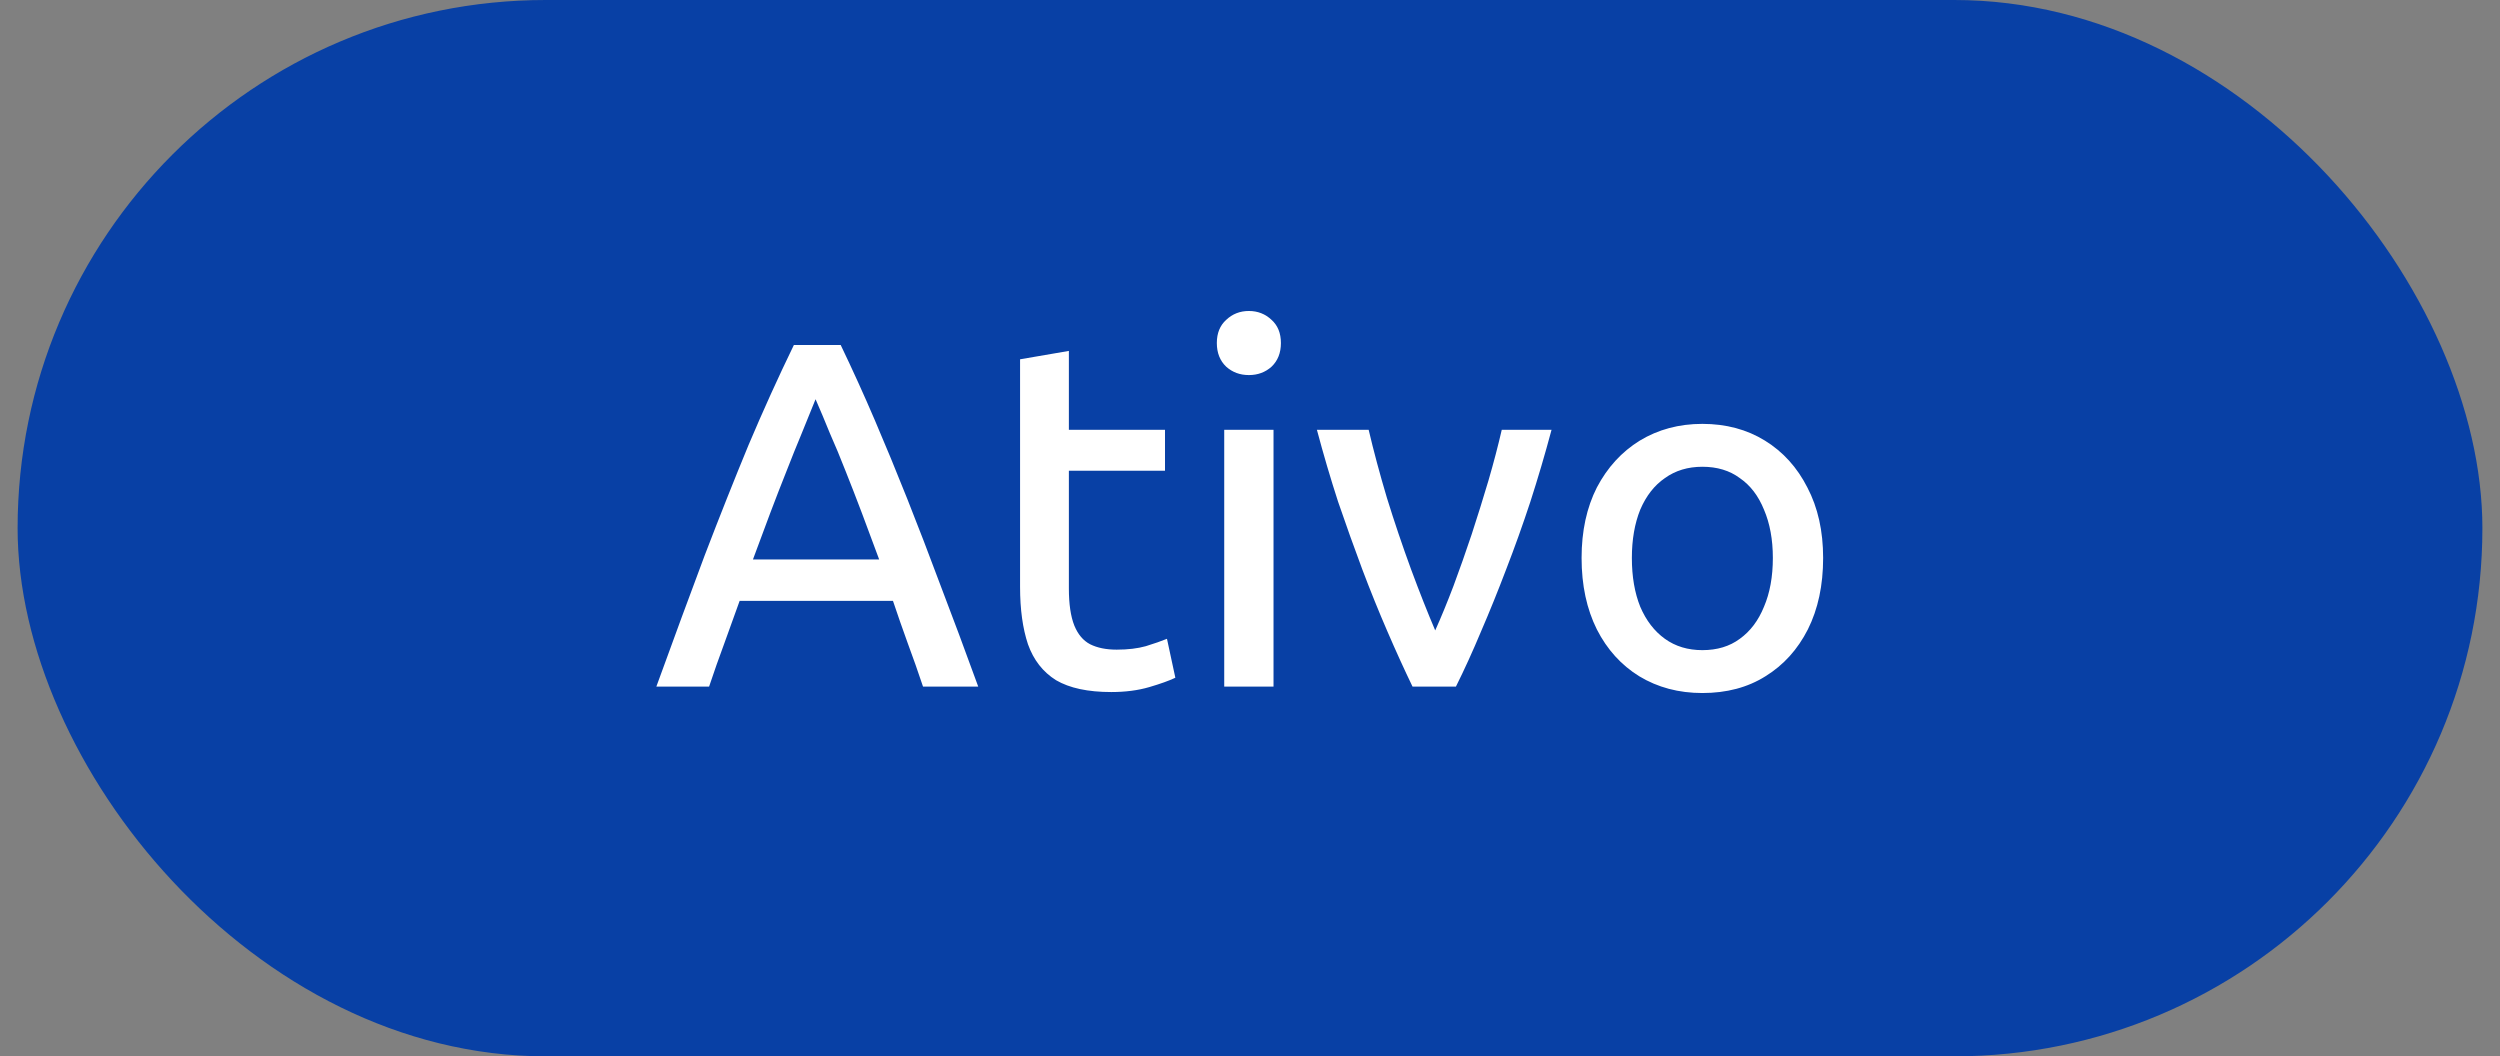 <svg width="71" height="30" viewBox="0 0 71 30" fill="none" xmlns="http://www.w3.org/2000/svg">
<rect x="0" y="0" width="71" height="30" fill="#808080" stroke="none"/>
<rect x="0.5" width="70" height="30" rx="15" fill="#0840A5"/>
<path d="M18.64 19.5C19.135 18.137 19.592 16.896 20.012 15.776C20.441 14.656 20.857 13.611 21.258 12.64C21.669 11.669 22.098 10.722 22.546 9.798H23.876C24.212 10.498 24.534 11.207 24.842 11.926C25.15 12.645 25.458 13.391 25.766 14.166C26.074 14.941 26.391 15.767 26.718 16.644C27.054 17.521 27.409 18.473 27.782 19.5H26.214C26.074 19.08 25.929 18.669 25.78 18.268C25.631 17.857 25.491 17.456 25.36 17.064H21.006C20.866 17.456 20.721 17.857 20.572 18.268C20.423 18.669 20.278 19.08 20.138 19.5H18.64ZM21.384 15.888H24.968C24.8 15.431 24.637 14.992 24.478 14.572C24.319 14.152 24.165 13.755 24.016 13.382C23.867 12.999 23.717 12.64 23.568 12.304C23.428 11.959 23.293 11.637 23.162 11.338C23.041 11.637 22.91 11.959 22.77 12.304C22.63 12.64 22.485 12.999 22.336 13.382C22.187 13.755 22.033 14.152 21.874 14.572C21.715 14.992 21.552 15.431 21.384 15.888ZM31.56 19.654C30.897 19.654 30.375 19.542 29.992 19.318C29.619 19.085 29.353 18.744 29.194 18.296C29.045 17.848 28.97 17.307 28.97 16.672V10.204L30.356 9.966V12.206H33.086V13.368H30.356V16.714C30.356 17.153 30.407 17.503 30.51 17.764C30.613 18.016 30.762 18.193 30.958 18.296C31.163 18.399 31.415 18.45 31.714 18.45C32.031 18.45 32.307 18.417 32.54 18.352C32.783 18.277 32.983 18.207 33.142 18.142L33.38 19.248C33.203 19.332 32.955 19.421 32.638 19.514C32.321 19.607 31.961 19.654 31.56 19.654ZM34.768 19.5V12.206H36.168V19.5H34.768ZM35.468 10.652C35.216 10.652 35.001 10.573 34.824 10.414C34.647 10.246 34.558 10.022 34.558 9.742C34.558 9.462 34.647 9.243 34.824 9.084C35.001 8.916 35.216 8.832 35.468 8.832C35.72 8.832 35.935 8.916 36.112 9.084C36.289 9.243 36.378 9.462 36.378 9.742C36.378 10.022 36.289 10.246 36.112 10.414C35.935 10.573 35.72 10.652 35.468 10.652ZM40.116 19.5C39.882 19.015 39.644 18.492 39.402 17.932C39.159 17.372 38.921 16.784 38.688 16.168C38.454 15.543 38.226 14.903 38.002 14.25C37.787 13.587 37.586 12.906 37.4 12.206H38.87C39.01 12.803 39.182 13.447 39.388 14.138C39.602 14.829 39.831 15.505 40.074 16.168C40.316 16.821 40.545 17.4 40.76 17.904C40.928 17.531 41.1 17.111 41.278 16.644C41.455 16.168 41.628 15.678 41.796 15.174C41.964 14.661 42.122 14.152 42.272 13.648C42.421 13.135 42.547 12.654 42.65 12.206H44.064C43.877 12.906 43.676 13.587 43.462 14.25C43.247 14.903 43.018 15.543 42.776 16.168C42.542 16.784 42.304 17.372 42.062 17.932C41.828 18.492 41.59 19.015 41.348 19.5H40.116ZM48.347 19.682C47.675 19.682 47.078 19.523 46.555 19.206C46.042 18.889 45.641 18.445 45.351 17.876C45.062 17.297 44.917 16.621 44.917 15.846C44.917 15.081 45.062 14.413 45.351 13.844C45.65 13.275 46.056 12.831 46.569 12.514C47.092 12.197 47.684 12.038 48.347 12.038C49.019 12.038 49.612 12.197 50.125 12.514C50.639 12.831 51.04 13.275 51.329 13.844C51.628 14.413 51.777 15.081 51.777 15.846C51.777 16.621 51.633 17.297 51.343 17.876C51.054 18.445 50.653 18.889 50.139 19.206C49.635 19.523 49.038 19.682 48.347 19.682ZM48.347 18.464C48.767 18.464 49.122 18.357 49.411 18.142C49.71 17.927 49.938 17.624 50.097 17.232C50.265 16.84 50.349 16.378 50.349 15.846C50.349 15.323 50.265 14.866 50.097 14.474C49.938 14.082 49.71 13.783 49.411 13.578C49.122 13.363 48.767 13.256 48.347 13.256C47.937 13.256 47.582 13.363 47.283 13.578C46.984 13.783 46.751 14.082 46.583 14.474C46.425 14.866 46.345 15.323 46.345 15.846C46.345 16.378 46.425 16.84 46.583 17.232C46.751 17.624 46.984 17.927 47.283 18.142C47.582 18.357 47.937 18.464 48.347 18.464Z" fill="white"/>
</svg>
